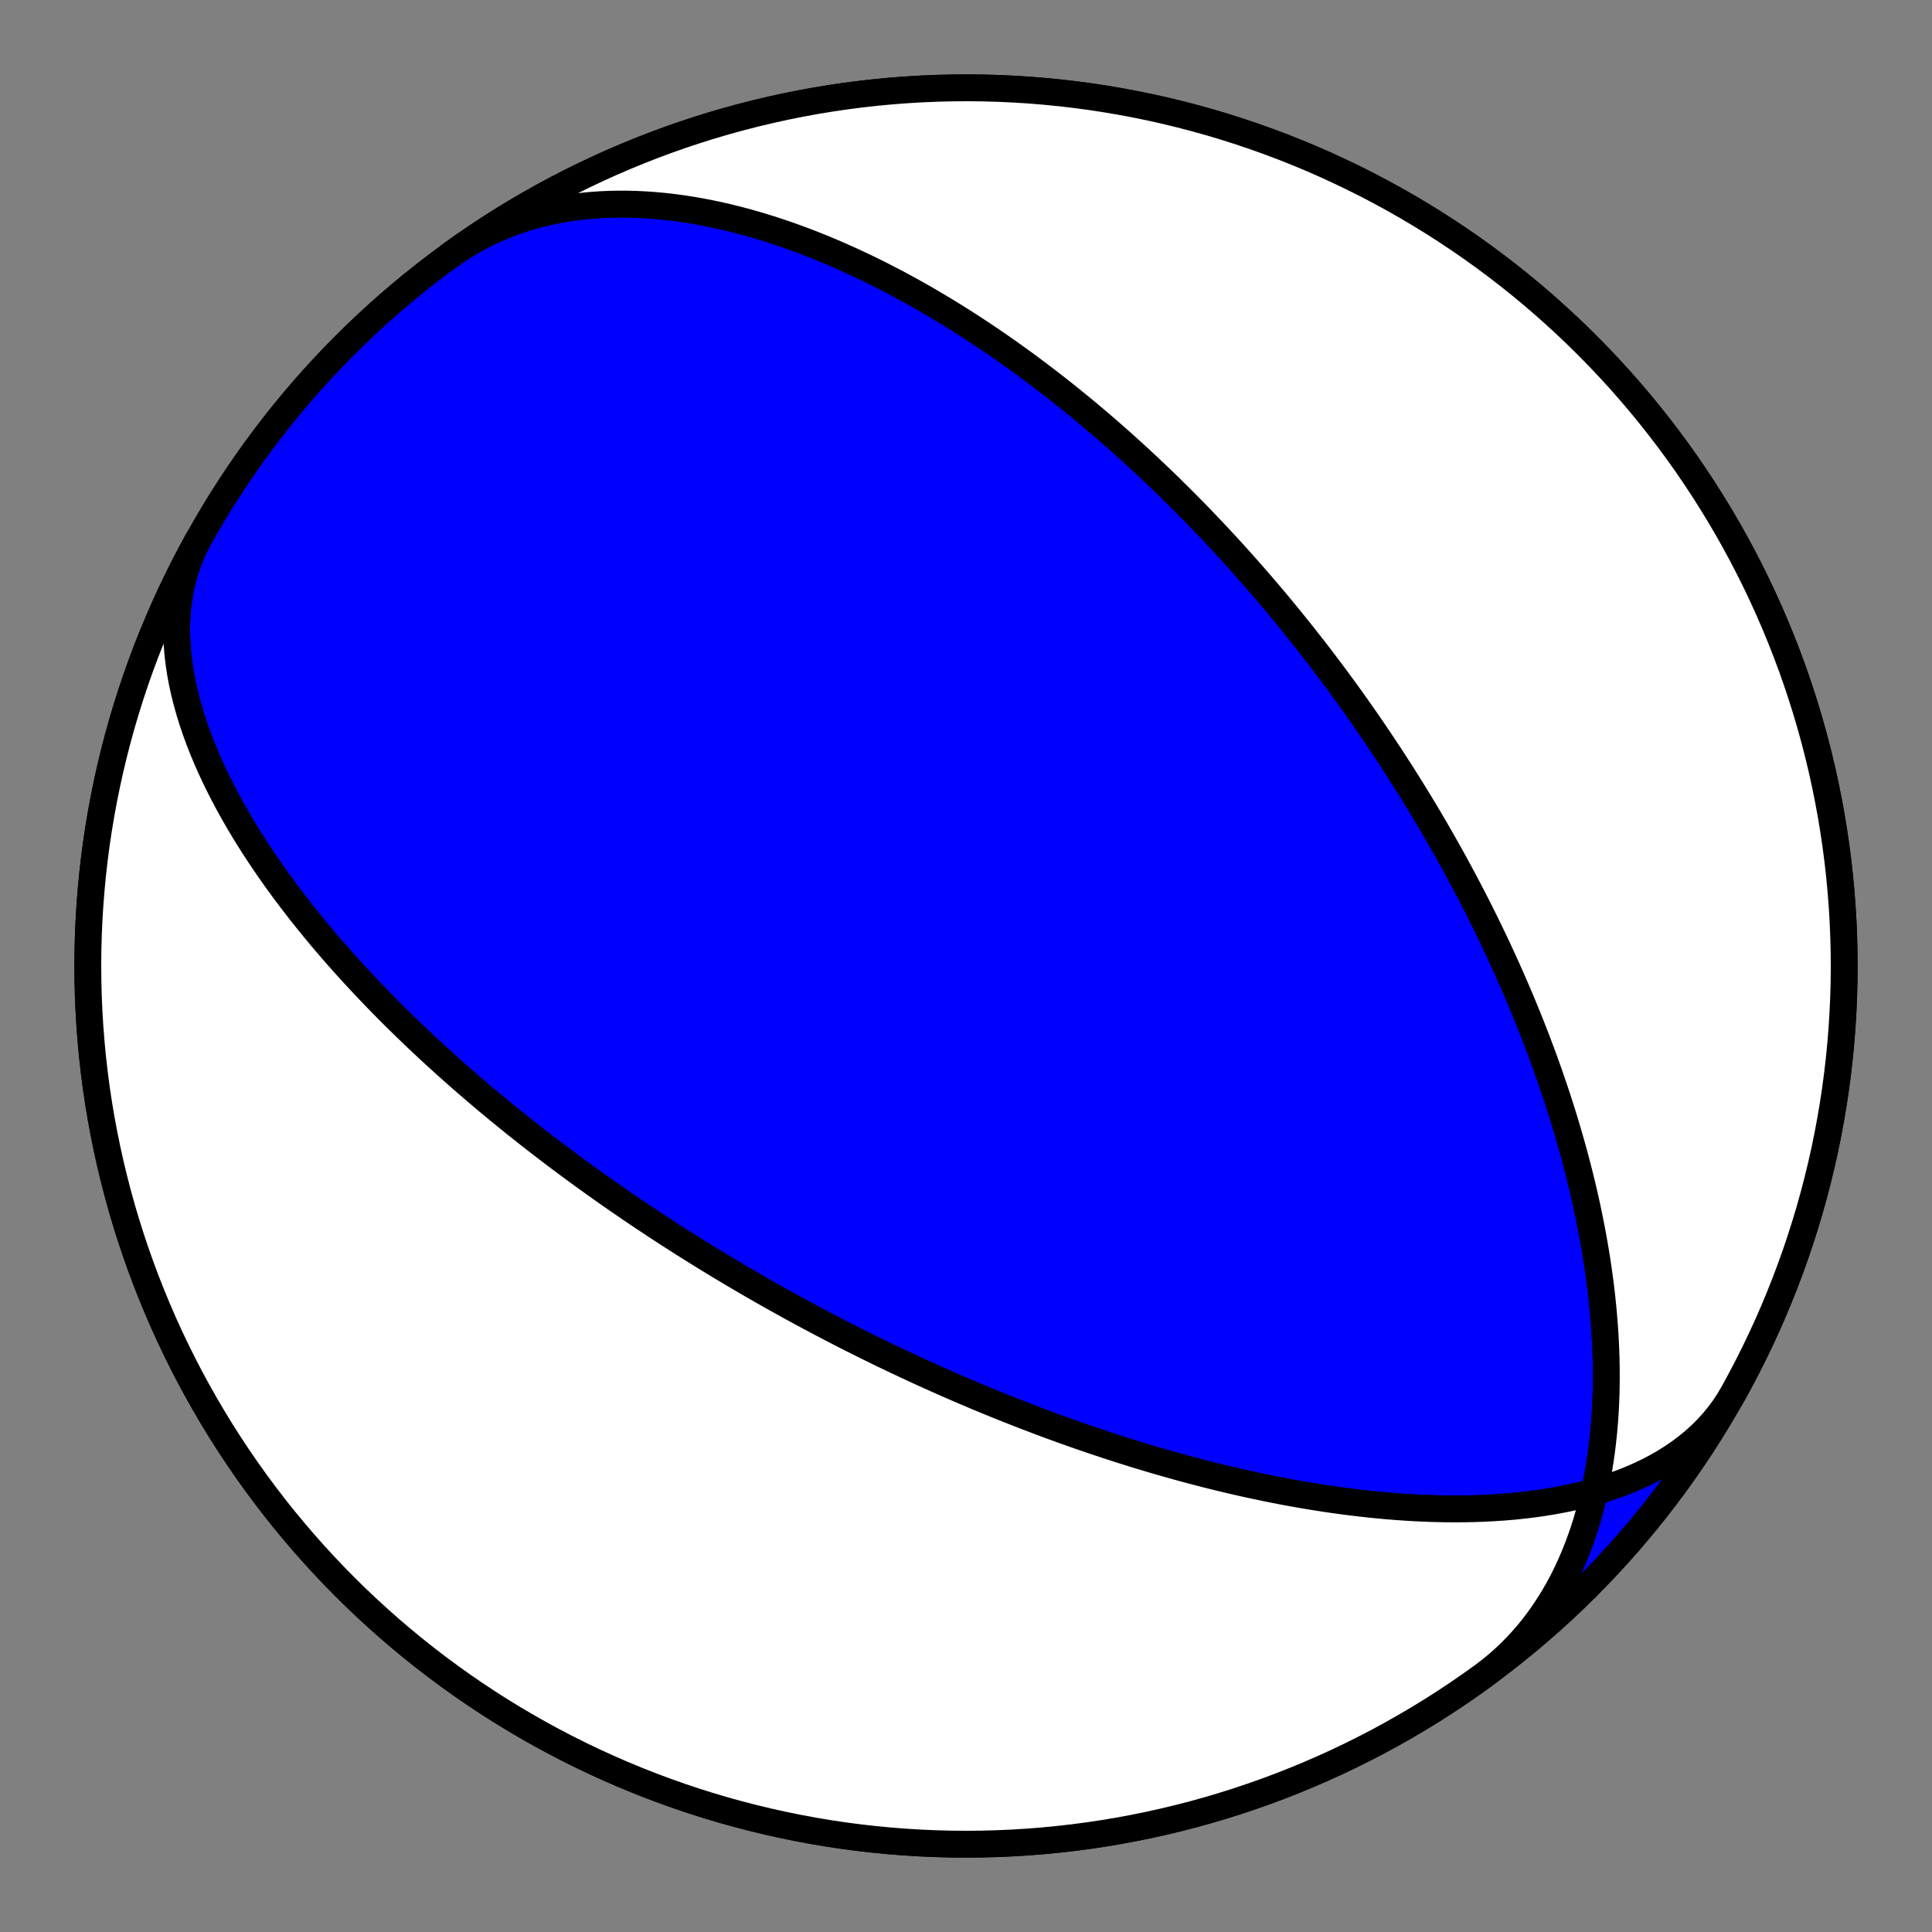 <?xml version="1.0" encoding="utf-8" standalone="no"?>
<!DOCTYPE svg PUBLIC "-//W3C//DTD SVG 1.1//EN"
  "http://www.w3.org/Graphics/SVG/1.1/DTD/svg11.dtd">
<!-- Created with matplotlib (https://matplotlib.org/) -->
<svg height="144pt" version="1.1" viewBox="0 0 144 144" width="144pt" xmlns="http://www.w3.org/2000/svg" xmlns:xlink="http://www.w3.org/1999/xlink">
 <rect x="0" y="0" width="144" height="144" fill="#808080" stroke="none"/>
 <defs>
  <style type="text/css">*{stroke-linecap:butt;stroke-linejoin:round;}</style>
 </defs>
 <g id="figure_1">
  <g id="patch_1">
   <path d="M 0 144 
L 144 144 
L 144 0 
L 0 0 
z
" style="fill:none;"/>
  </g>
  <g id="axes_1">
   <g id="PatchCollection_1">
    <path clip-path="url(#p1baf351e58)" d="M 33.527 19.046 
L 34.063 18.671 
L 34.612 18.314 
L 35.174 17.977 
L 35.748 17.659 
L 36.333 17.361 
L 36.93 17.082 
L 37.536 16.823 
L 38.152 16.584 
L 38.778 16.365 
L 39.412 16.165 
L 40.053 15.985 
L 40.702 15.825 
L 41.357 15.684 
L 42.018 15.561 
L 42.684 15.458 
L 43.355 15.373 
L 44.03 15.306 
L 44.708 15.257 
L 45.388 15.225 
L 46.071 15.211 
L 46.755 15.213 
L 47.44 15.231 
L 48.125 15.265 
L 48.81 15.314 
L 49.494 15.377 
L 50.178 15.455 
L 50.859 15.547 
L 51.538 15.651 
L 52.215 15.769 
L 52.889 15.899 
L 53.56 16.04 
L 54.227 16.192 
L 54.89 16.356 
L 55.548 16.529 
L 56.202 16.712 
L 56.851 16.904 
L 57.496 17.105 
L 58.134 17.315 
L 58.768 17.532 
L 59.395 17.757 
L 60.017 17.988 
L 60.633 18.227 
L 61.243 18.471 
L 61.846 18.721 
L 62.444 18.977 
L 63.034 19.238 
L 63.619 19.504 
L 64.197 19.774 
L 64.768 20.048 
L 65.333 20.326 
L 65.891 20.608 
L 66.442 20.893 
L 66.987 21.18 
L 67.526 21.471 
L 68.058 21.764 
L 68.583 22.06 
L 69.102 22.357 
L 69.614 22.656 
L 70.12 22.958 
L 70.619 23.26 
L 71.113 23.564 
L 71.6 23.869 
L 72.08 24.175 
L 72.555 24.482 
L 73.024 24.79 
L 73.486 25.098 
L 73.943 25.407 
L 74.394 25.716 
L 74.839 26.026 
L 75.279 26.335 
L 75.713 26.645 
L 76.141 26.955 
L 76.565 27.264 
L 76.982 27.574 
L 77.395 27.883 
L 77.802 28.192 
L 78.205 28.501 
L 78.602 28.809 
L 78.994 29.117 
L 79.382 29.424 
L 79.765 29.731 
L 80.143 30.038 
L 80.517 30.343 
L 80.887 30.648 
L 81.251 30.953 
L 81.612 31.257 
L 81.969 31.56 
L 82.321 31.862 
L 82.669 32.164 
L 83.013 32.464 
L 83.354 32.765 
L 83.69 33.064 
L 84.023 33.363 
L 84.352 33.661 
L 84.678 33.958 
L 85 34.254 
L 85.318 34.55 
L 85.634 34.844 
L 85.946 35.138 
L 86.254 35.432 
L 86.56 35.724 
L 86.862 36.016 
L 87.161 36.307 
L 87.458 36.598 
L 87.751 36.887 
L 88.042 37.176 
L 88.33 37.464 
L 88.615 37.752 
L 88.897 38.039 
L 89.177 38.325 
L 89.454 38.611 
L 89.729 38.896 
L 90.001 39.181 
L 90.271 39.464 
L 90.538 39.748 
L 90.804 40.031 
L 91.067 40.313 
L 91.327 40.595 
L 91.586 40.876 
L 91.843 41.157 
L 92.097 41.438 
L 92.35 41.718 
L 92.6 41.997 
L 92.849 42.277 
L 93.095 42.556 
L 93.34 42.834 
L 93.583 43.113 
L 93.825 43.391 
L 94.064 43.669 
L 94.303 43.946 
L 94.539 44.224 
L 94.774 44.501 
L 95.007 44.778 
L 95.239 45.055 
L 95.469 45.332 
L 95.698 45.609 
L 95.925 45.886 
L 96.151 46.163 
L 96.376 46.44 
L 96.599 46.717 
L 96.821 46.994 
L 97.042 47.271 
L 97.262 47.548 
L 97.48 47.825 
L 97.697 48.103 
L 97.914 48.381 
L 98.129 48.659 
L 98.343 48.937 
L 98.556 49.215 
L 98.768 49.494 
L 98.979 49.774 
L 99.189 50.053 
L 99.398 50.333 
L 99.606 50.614 
L 99.814 50.895 
L 100.02 51.176 
L 100.226 51.458 
L 100.431 51.741 
L 100.635 52.024 
L 100.838 52.308 
L 101.041 52.593 
L 101.242 52.878 
L 101.444 53.164 
L 101.644 53.451 
L 101.844 53.739 
L 102.043 54.027 
L 102.242 54.317 
L 102.44 54.607 
L 102.637 54.898 
L 102.834 55.191 
L 103.03 55.484 
L 103.226 55.778 
L 103.422 56.074 
L 103.617 56.37 
L 103.811 56.668 
L 104.005 56.967 
L 104.198 57.268 
L 104.391 57.569 
L 104.584 57.872 
L 104.776 58.177 
L 104.968 58.482 
L 105.16 58.79 
L 105.351 59.098 
L 105.542 59.409 
L 105.733 59.72 
L 105.923 60.034 
L 106.113 60.349 
L 106.303 60.666 
L 106.492 60.985 
L 106.681 61.306 
L 106.87 61.628 
L 107.059 61.952 
L 107.247 62.279 
L 107.435 62.607 
L 107.623 62.938 
L 107.811 63.27 
L 107.998 63.605 
L 108.186 63.942 
L 108.373 64.281 
L 108.559 64.623 
L 108.746 64.967 
L 108.933 65.313 
L 109.119 65.662 
L 109.305 66.014 
L 109.491 66.368 
L 109.676 66.725 
L 109.862 67.084 
L 110.047 67.446 
L 110.232 67.812 
L 110.417 68.18 
L 110.602 68.551 
L 110.786 68.925 
L 110.97 69.302 
L 111.154 69.683 
L 111.338 70.066 
L 111.521 70.453 
L 111.704 70.844 
L 111.887 71.237 
L 112.069 71.635 
L 112.251 72.036 
L 112.433 72.44 
L 112.614 72.848 
L 112.795 73.26 
L 112.975 73.676 
L 113.155 74.096 
L 113.334 74.52 
L 113.513 74.948 
L 113.691 75.38 
L 113.869 75.816 
L 114.046 76.256 
L 114.222 76.701 
L 114.397 77.15 
L 114.572 77.604 
L 114.745 78.062 
L 114.918 78.525 
L 115.09 78.993 
L 115.26 79.465 
L 115.43 79.943 
L 115.598 80.425 
L 115.765 80.912 
L 115.93 81.404 
L 116.094 81.901 
L 116.257 82.404 
L 116.417 82.911 
L 116.576 83.424 
L 116.733 83.942 
L 116.888 84.466 
L 117.041 84.995 
L 117.192 85.529 
L 117.34 86.069 
L 117.486 86.615 
L 117.629 87.166 
L 117.769 87.722 
L 117.906 88.284 
L 118.04 88.852 
L 118.171 89.425 
L 118.298 90.004 
L 118.421 90.589 
L 118.54 91.179 
L 118.655 91.774 
L 118.766 92.375 
L 118.872 92.982 
L 118.974 93.593 
L 119.07 94.21 
L 119.16 94.833 
L 119.246 95.46 
L 119.325 96.092 
L 119.398 96.729 
L 119.465 97.371 
L 119.524 98.017 
L 119.577 98.668 
L 119.623 99.323 
L 119.66 99.982 
L 119.69 100.644 
L 119.711 101.31 
L 119.723 101.979 
L 119.726 102.651 
L 119.72 103.325 
L 119.704 104.002 
L 119.677 104.68 
L 119.641 105.36 
L 119.593 106.04 
L 119.533 106.722 
L 119.462 107.403 
L 119.38 108.084 
L 119.284 108.765 
L 119.176 109.443 
L 119.054 110.12 
L 118.92 110.794 
L 118.771 111.465 
L 118.608 112.133 
L 118.431 112.796 
L 118.239 113.454 
L 118.032 114.106 
L 117.809 114.751 
L 117.571 115.39 
L 117.318 116.021 
L 117.048 116.643 
L 116.763 117.257 
L 116.461 117.86 
L 116.143 118.453 
L 115.809 119.034 
L 115.458 119.603 
L 115.091 120.16 
L 114.708 120.703 
L 114.309 121.232 
L 113.894 121.747 
L 113.463 122.246 
L 113.016 122.73 
L 112.554 123.197 
L 112.076 123.647 
L 111.584 124.08 
L 111.078 124.495 
L 110.557 124.892 
L 110.473 124.954 
L 109.543 125.617 
L 108.602 126.264 
L 107.649 126.895 
L 106.686 127.509 
L 105.712 128.105 
L 104.727 128.685 
L 103.733 129.248 
L 102.729 129.793 
L 101.716 130.32 
L 100.693 130.83 
L 99.662 131.322 
L 98.623 131.796 
L 97.575 132.251 
L 96.52 132.688 
L 95.457 133.107 
L 94.387 133.507 
L 93.31 133.888 
L 92.227 134.251 
L 91.137 134.594 
L 90.042 134.919 
L 88.941 135.224 
L 87.835 135.51 
L 86.724 135.777 
L 85.609 136.024 
L 84.489 136.252 
L 83.366 136.46 
L 82.239 136.649 
L 81.11 136.818 
L 79.977 136.967 
L 78.842 137.096 
L 77.705 137.205 
L 76.566 137.295 
L 75.426 137.365 
L 74.284 137.415 
L 73.142 137.445 
L 72 137.455 
L 70.858 137.445 
L 69.716 137.415 
L 68.574 137.365 
L 67.434 137.295 
L 66.295 137.205 
L 65.158 137.096 
L 64.023 136.967 
L 62.89 136.818 
L 61.761 136.649 
L 60.634 136.46 
L 59.511 136.252 
L 58.391 136.024 
L 57.276 135.777 
L 56.165 135.51 
L 55.059 135.224 
L 53.958 134.919 
L 52.863 134.594 
L 51.773 134.251 
L 50.69 133.888 
L 49.613 133.507 
L 48.543 133.107 
L 47.48 132.688 
L 46.425 132.251 
L 45.377 131.796 
L 44.338 131.322 
L 43.307 130.83 
L 42.284 130.32 
L 41.271 129.793 
L 40.267 129.248 
L 39.273 128.685 
L 38.288 128.105 
L 37.314 127.509 
L 36.351 126.895 
L 35.398 126.264 
L 34.457 125.617 
L 33.527 124.954 
L 32.608 124.274 
L 31.702 123.579 
L 30.808 122.868 
L 29.927 122.141 
L 29.058 121.399 
L 28.202 120.642 
L 27.36 119.87 
L 26.531 119.084 
L 25.717 118.283 
L 24.916 117.469 
L 24.13 116.64 
L 23.358 115.798 
L 22.601 114.942 
L 21.859 114.073 
L 21.132 113.192 
L 20.421 112.298 
L 19.726 111.392 
L 19.046 110.473 
L 18.383 109.543 
L 17.736 108.602 
L 17.105 107.649 
L 16.491 106.686 
L 15.895 105.712 
L 15.315 104.727 
L 14.752 103.733 
L 14.207 102.729 
L 13.68 101.716 
L 13.17 100.693 
L 12.678 99.662 
L 12.204 98.623 
L 11.749 97.575 
L 11.312 96.52 
L 10.893 95.457 
L 10.493 94.387 
L 10.112 93.31 
L 9.749 92.227 
L 9.406 91.137 
L 9.081 90.042 
L 8.776 88.941 
L 8.49 87.835 
L 8.223 86.724 
L 7.976 85.609 
L 7.748 84.489 
L 7.54 83.366 
L 7.351 82.239 
L 7.182 81.11 
L 7.033 79.977 
L 6.904 78.842 
L 6.795 77.705 
L 6.705 76.566 
L 6.635 75.426 
L 6.585 74.284 
L 6.555 73.142 
L 6.545 72 
L 6.555 70.858 
L 6.585 69.716 
L 6.635 68.574 
L 6.705 67.434 
L 6.795 66.295 
L 6.904 65.158 
L 7.033 64.023 
L 7.182 62.89 
L 7.351 61.761 
L 7.54 60.634 
L 7.748 59.511 
L 7.976 58.391 
L 8.223 57.276 
L 8.49 56.165 
L 8.776 55.059 
L 9.081 53.958 
L 9.406 52.863 
L 9.749 51.773 
L 10.112 50.69 
L 10.493 49.613 
L 10.893 48.543 
L 11.312 47.48 
L 11.749 46.425 
L 12.204 45.377 
L 12.678 44.338 
L 13.17 43.307 
L 13.68 42.284 
L 14.207 41.271 
L 14.752 40.267 
L 15.315 39.273 
L 15.895 38.288 
L 16.491 37.314 
L 17.105 36.351 
L 17.736 35.398 
L 18.383 34.457 
L 19.046 33.527 
L 19.726 32.608 
L 20.421 31.702 
L 21.132 30.808 
L 21.859 29.927 
L 22.601 29.058 
L 23.358 28.202 
L 24.13 27.36 
L 24.916 26.531 
L 25.717 25.717 
L 26.531 24.916 
L 27.36 24.13 
L 28.202 23.358 
L 29.058 22.601 
L 29.927 21.859 
L 30.808 21.132 
L 31.702 20.421 
L 32.608 19.726 
L 33.527 19.046 
L 34.457 18.383 
L 35.398 17.736 
L 36.351 17.105 
L 37.314 16.491 
L 38.288 15.895 
L 39.273 15.315 
L 40.267 14.752 
L 41.271 14.207 
L 42.284 13.68 
L 43.307 13.17 
L 44.338 12.678 
L 45.377 12.204 
L 46.425 11.749 
L 47.48 11.312 
L 48.543 10.893 
L 49.613 10.493 
L 50.69 10.112 
L 51.773 9.749 
L 52.863 9.406 
L 53.958 9.081 
L 55.059 8.776 
L 56.165 8.49 
L 57.276 8.223 
L 58.391 7.976 
L 59.511 7.748 
L 60.634 7.54 
L 61.761 7.351 
L 62.89 7.182 
L 64.023 7.033 
L 65.158 6.904 
L 66.295 6.795 
L 67.434 6.705 
L 68.574 6.635 
L 69.716 6.585 
L 70.858 6.555 
L 72 6.545 
L 73.142 6.555 
L 74.284 6.585 
L 75.426 6.635 
L 76.566 6.705 
L 77.705 6.795 
L 78.842 6.904 
L 79.977 7.033 
L 81.11 7.182 
L 82.239 7.351 
L 83.366 7.54 
L 84.489 7.748 
L 85.609 7.976 
L 86.724 8.223 
L 87.835 8.49 
L 88.941 8.776 
L 90.042 9.081 
L 91.137 9.406 
L 92.227 9.749 
L 93.31 10.112 
L 94.387 10.493 
L 95.457 10.893 
L 96.52 11.312 
L 97.575 11.749 
L 98.623 12.204 
L 99.662 12.678 
L 100.693 13.17 
L 101.716 13.68 
L 102.729 14.207 
L 103.733 14.752 
L 104.727 15.315 
L 105.712 15.895 
L 106.686 16.491 
L 107.649 17.105 
L 108.602 17.736 
L 109.543 18.383 
L 110.473 19.046 
L 111.392 19.726 
L 112.298 20.421 
L 113.192 21.132 
L 114.073 21.859 
L 114.942 22.601 
L 115.798 23.358 
L 116.64 24.13 
L 117.469 24.916 
L 118.283 25.717 
L 119.084 26.531 
L 119.87 27.36 
L 120.642 28.202 
L 121.399 29.058 
L 122.141 29.927 
L 122.868 30.808 
L 123.579 31.702 
L 124.274 32.608 
L 124.954 33.527 
L 125.617 34.457 
L 126.264 35.398 
L 126.895 36.351 
L 127.509 37.314 
L 128.105 38.288 
L 128.685 39.273 
L 129.248 40.267 
L 129.793 41.271 
L 130.32 42.284 
L 130.83 43.307 
L 131.322 44.338 
L 131.796 45.377 
L 132.251 46.425 
L 132.688 47.48 
L 133.107 48.543 
L 133.507 49.613 
L 133.888 50.69 
L 134.251 51.773 
L 134.594 52.863 
L 134.919 53.958 
L 135.224 55.059 
L 135.51 56.165 
L 135.777 57.276 
L 136.024 58.391 
L 136.252 59.511 
L 136.46 60.634 
L 136.649 61.761 
L 136.818 62.89 
L 136.967 64.023 
L 137.096 65.158 
L 137.205 66.295 
L 137.295 67.434 
L 137.365 68.574 
L 137.415 69.716 
L 137.445 70.858 
L 137.455 72 
L 137.445 73.142 
L 137.415 74.284 
L 137.365 75.426 
L 137.295 76.566 
L 137.205 77.705 
L 137.096 78.842 
L 136.967 79.977 
L 136.818 81.11 
L 136.649 82.239 
L 136.46 83.366 
L 136.252 84.489 
L 136.024 85.609 
L 135.777 86.724 
L 135.51 87.835 
L 135.224 88.941 
L 134.919 90.042 
L 134.594 91.137 
L 134.251 92.227 
L 133.888 93.31 
L 133.507 94.387 
L 133.107 95.457 
L 132.688 96.52 
L 132.251 97.575 
L 131.796 98.623 
L 131.322 99.662 
L 130.83 100.693 
L 130.32 101.716 
L 129.793 102.729 
L 129.248 103.733 
L 129.17 103.873 
L 128.837 104.436 
L 128.473 104.982 
L 128.081 105.509 
L 127.661 106.018 
L 127.213 106.507 
L 126.739 106.977 
L 126.239 107.426 
L 125.715 107.855 
L 125.167 108.264 
L 124.598 108.651 
L 124.008 109.018 
L 123.398 109.364 
L 122.771 109.69 
L 122.126 109.995 
L 121.467 110.279 
L 120.793 110.544 
L 120.106 110.789 
L 119.408 111.015 
L 118.701 111.223 
L 117.984 111.412 
L 117.26 111.583 
L 116.53 111.737 
L 115.794 111.875 
L 115.055 111.996 
L 114.312 112.102 
L 113.568 112.193 
L 112.822 112.27 
L 112.077 112.333 
L 111.332 112.383 
L 110.588 112.421 
L 109.847 112.447 
L 109.109 112.461 
L 108.374 112.465 
L 107.644 112.459 
L 106.918 112.443 
L 106.197 112.418 
L 105.481 112.385 
L 104.771 112.343 
L 104.068 112.294 
L 103.371 112.238 
L 102.681 112.175 
L 101.998 112.105 
L 101.322 112.03 
L 100.654 111.949 
L 99.993 111.864 
L 99.339 111.773 
L 98.694 111.678 
L 98.056 111.579 
L 97.426 111.475 
L 96.804 111.369 
L 96.189 111.259 
L 95.583 111.146 
L 94.984 111.03 
L 94.393 110.911 
L 93.81 110.79 
L 93.235 110.667 
L 92.667 110.542 
L 92.107 110.414 
L 91.554 110.286 
L 91.009 110.155 
L 90.471 110.024 
L 89.94 109.891 
L 89.417 109.756 
L 88.9 109.621 
L 88.391 109.485 
L 87.888 109.348 
L 87.392 109.21 
L 86.902 109.072 
L 86.419 108.933 
L 85.942 108.794 
L 85.472 108.654 
L 85.007 108.514 
L 84.549 108.374 
L 84.096 108.233 
L 83.649 108.092 
L 83.208 107.951 
L 82.772 107.81 
L 82.342 107.669 
L 81.917 107.528 
L 81.498 107.387 
L 81.083 107.246 
L 80.673 107.105 
L 80.268 106.965 
L 79.868 106.824 
L 79.473 106.683 
L 79.082 106.543 
L 78.695 106.403 
L 78.313 106.263 
L 77.935 106.123 
L 77.561 105.984 
L 77.192 105.844 
L 76.826 105.705 
L 76.464 105.566 
L 76.106 105.428 
L 75.751 105.289 
L 75.4 105.151 
L 75.053 105.014 
L 74.709 104.876 
L 74.368 104.739 
L 74.031 104.602 
L 73.697 104.465 
L 73.365 104.329 
L 73.037 104.192 
L 72.712 104.056 
L 72.39 103.92 
L 72.07 103.785 
L 71.753 103.65 
L 71.439 103.515 
L 71.128 103.38 
L 70.819 103.245 
L 70.512 103.111 
L 70.208 102.976 
L 69.906 102.842 
L 69.606 102.708 
L 69.309 102.575 
L 69.014 102.441 
L 68.72 102.308 
L 68.429 102.174 
L 68.14 102.041 
L 67.853 101.908 
L 67.567 101.775 
L 67.284 101.642 
L 67.002 101.509 
L 66.721 101.377 
L 66.443 101.244 
L 66.166 101.111 
L 65.89 100.979 
L 65.616 100.846 
L 65.344 100.714 
L 65.073 100.581 
L 64.803 100.448 
L 64.534 100.316 
L 64.267 100.183 
L 64.001 100.05 
L 63.736 99.917 
L 63.472 99.785 
L 63.21 99.651 
L 62.948 99.518 
L 62.688 99.385 
L 62.428 99.251 
L 62.169 99.118 
L 61.911 98.984 
L 61.654 98.85 
L 61.398 98.716 
L 61.142 98.581 
L 60.887 98.446 
L 60.633 98.311 
L 60.38 98.176 
L 60.127 98.04 
L 59.875 97.904 
L 59.623 97.768 
L 59.371 97.631 
L 59.12 97.494 
L 58.87 97.357 
L 58.62 97.219 
L 58.37 97.081 
L 58.121 96.942 
L 57.871 96.803 
L 57.622 96.663 
L 57.374 96.523 
L 57.125 96.382 
L 56.877 96.241 
L 56.628 96.099 
L 56.38 95.957 
L 56.131 95.814 
L 55.883 95.67 
L 55.635 95.526 
L 55.386 95.381 
L 55.138 95.235 
L 54.889 95.088 
L 54.64 94.941 
L 54.391 94.793 
L 54.141 94.644 
L 53.892 94.494 
L 53.642 94.344 
L 53.391 94.192 
L 53.141 94.04 
L 52.889 93.887 
L 52.638 93.732 
L 52.385 93.577 
L 52.133 93.421 
L 51.879 93.263 
L 51.626 93.105 
L 51.371 92.945 
L 51.116 92.785 
L 50.86 92.623 
L 50.603 92.459 
L 50.346 92.295 
L 50.087 92.129 
L 49.828 91.962 
L 49.568 91.794 
L 49.307 91.624 
L 49.045 91.453 
L 48.782 91.28 
L 48.518 91.106 
L 48.253 90.93 
L 47.986 90.753 
L 47.719 90.574 
L 47.45 90.393 
L 47.18 90.211 
L 46.909 90.027 
L 46.637 89.841 
L 46.363 89.653 
L 46.087 89.463 
L 45.81 89.271 
L 45.532 89.077 
L 45.252 88.882 
L 44.971 88.684 
L 44.688 88.483 
L 44.403 88.281 
L 44.117 88.076 
L 43.829 87.869 
L 43.539 87.66 
L 43.247 87.448 
L 42.953 87.233 
L 42.658 87.016 
L 42.36 86.796 
L 42.061 86.573 
L 41.759 86.348 
L 41.455 86.12 
L 41.15 85.888 
L 40.842 85.654 
L 40.531 85.416 
L 40.219 85.176 
L 39.904 84.932 
L 39.587 84.684 
L 39.267 84.433 
L 38.945 84.179 
L 38.62 83.921 
L 38.293 83.659 
L 37.964 83.393 
L 37.632 83.123 
L 37.297 82.849 
L 36.959 82.571 
L 36.619 82.289 
L 36.276 82.003 
L 35.93 81.712 
L 35.582 81.416 
L 35.23 81.115 
L 34.876 80.81 
L 34.519 80.5 
L 34.159 80.185 
L 33.796 79.864 
L 33.43 79.538 
L 33.061 79.207 
L 32.69 78.87 
L 32.315 78.527 
L 31.938 78.178 
L 31.557 77.823 
L 31.174 77.462 
L 30.788 77.095 
L 30.399 76.721 
L 30.007 76.341 
L 29.613 75.954 
L 29.216 75.56 
L 28.816 75.158 
L 28.414 74.75 
L 28.009 74.334 
L 27.602 73.911 
L 27.193 73.479 
L 26.782 73.04 
L 26.369 72.593 
L 25.954 72.138 
L 25.537 71.675 
L 25.12 71.203 
L 24.701 70.723 
L 24.281 70.234 
L 23.861 69.736 
L 23.44 69.229 
L 23.02 68.714 
L 22.6 68.189 
L 22.18 67.655 
L 21.762 67.112 
L 21.345 66.559 
L 20.93 65.998 
L 20.518 65.427 
L 20.109 64.846 
L 19.704 64.257 
L 19.303 63.658 
L 18.907 63.05 
L 18.516 62.434 
L 18.132 61.808 
L 17.755 61.174 
L 17.386 60.531 
L 17.026 59.88 
L 16.675 59.221 
L 16.335 58.555 
L 16.007 57.882 
L 15.691 57.202 
L 15.388 56.515 
L 15.1 55.823 
L 14.828 55.126 
L 14.572 54.424 
L 14.334 53.719 
L 14.115 53.011 
L 13.916 52.3 
L 13.738 51.587 
L 13.582 50.875 
L 13.449 50.162 
L 13.341 49.451 
L 13.257 48.742 
L 13.2 48.036 
L 13.169 47.335 
L 13.167 46.639 
L 13.193 45.95 
L 13.247 45.268 
L 13.332 44.595 
L 13.447 43.932 
L 13.592 43.28 
L 13.768 42.64 
L 13.975 42.013 
L 14.212 41.399 
L 14.481 40.801 
L 14.779 40.219 
L 14.83 40.127 
L 14.282 41.13 
L 13.752 42.142 
L 13.24 43.163 
L 12.746 44.193 
L 12.269 45.231 
L 11.811 46.278 
L 11.372 47.332 
L 10.95 48.394 
L 10.548 49.463 
L 10.164 50.539 
L 9.799 51.622 
L 9.452 52.71 
L 9.125 53.805 
L 8.817 54.905 
L 8.529 56.01 
L 8.259 57.12 
L 8.009 58.235 
L 7.779 59.354 
L 7.568 60.477 
L 7.377 61.603 
L 7.205 62.732 
L 7.053 63.864 
L 6.921 64.999 
L 6.809 66.136 
L 6.716 67.275 
L 6.644 68.415 
L 6.591 69.556 
L 6.558 70.698 
L 6.546 71.84 
L 6.553 72.983 
L 6.58 74.125 
L 6.627 75.266 
L 6.694 76.406 
L 6.781 77.546 
L 6.888 78.683 
L 7.014 79.818 
L 7.16 80.951 
L 7.327 82.081 
L 7.512 83.209 
L 7.718 84.332 
L 7.943 85.452 
L 8.187 86.568 
L 8.451 87.68 
L 8.735 88.786 
L 9.037 89.888 
L 9.359 90.984 
L 9.7 92.075 
L 10.06 93.159 
L 10.438 94.237 
L 10.836 95.308 
L 11.252 96.371 
L 11.687 97.428 
L 12.139 98.477 
L 12.611 99.517 
L 13.1 100.55 
L 13.607 101.573 
L 14.132 102.588 
L 14.675 103.593 
L 15.235 104.589 
L 15.812 105.574 
L 16.407 106.55 
L 17.018 107.515 
L 17.647 108.469 
L 18.291 109.412 
L 18.952 110.344 
L 19.63 111.264 
L 20.323 112.172 
L 21.032 113.068 
L 21.756 113.951 
L 22.496 114.821 
L 23.251 115.679 
L 24.021 116.523 
L 24.805 117.353 
L 25.604 118.17 
L 26.417 118.973 
L 27.243 119.761 
L 28.084 120.535 
L 28.937 121.294 
L 29.804 122.038 
L 30.684 122.767 
L 31.576 123.48 
L 32.481 124.178 
L 33.398 124.86 
L 34.326 125.525 
L 35.266 126.175 
L 36.217 126.808 
L 37.179 127.424 
L 38.152 128.023 
L 39.134 128.605 
L 40.127 129.17 
L 41.13 129.718 
L 42.142 130.248 
L 43.163 130.76 
L 44.193 131.254 
L 45.231 131.731 
L 46.278 132.189 
L 47.332 132.628 
L 48.394 133.05 
L 49.463 133.452 
L 50.539 133.836 
L 51.622 134.201 
L 52.71 134.548 
L 53.805 134.875 
L 54.905 135.183 
L 56.01 135.471 
L 57.12 135.741 
L 58.235 135.991 
L 59.354 136.221 
L 60.477 136.432 
L 61.603 136.623 
L 62.732 136.795 
L 63.864 136.947 
L 64.999 137.079 
L 66.136 137.191 
L 67.275 137.284 
L 68.415 137.356 
L 69.556 137.409 
L 70.698 137.442 
L 71.84 137.454 
L 72.983 137.447 
L 74.125 137.42 
L 75.266 137.373 
L 76.406 137.306 
L 77.546 137.219 
L 78.683 137.112 
L 79.818 136.986 
L 80.951 136.84 
L 82.081 136.673 
L 83.209 136.488 
L 84.332 136.282 
L 85.452 136.057 
L 86.568 135.813 
L 87.68 135.549 
L 88.786 135.265 
L 89.888 134.963 
L 90.984 134.641 
L 92.075 134.3 
L 93.159 133.94 
L 94.237 133.562 
L 95.308 133.164 
L 96.371 132.748 
L 97.428 132.313 
L 98.477 131.861 
L 99.517 131.389 
L 100.55 130.9 
L 101.573 130.393 
L 102.588 129.868 
L 103.593 129.325 
L 104.589 128.765 
L 105.574 128.188 
L 106.55 127.593 
L 107.515 126.982 
L 108.469 126.353 
L 109.412 125.709 
L 110.344 125.048 
L 111.264 124.37 
L 112.172 123.677 
L 113.068 122.968 
L 113.951 122.244 
L 114.821 121.504 
L 115.679 120.749 
L 116.523 119.979 
L 117.353 119.195 
L 118.17 118.396 
L 118.973 117.583 
L 119.761 116.757 
L 120.535 115.916 
L 121.294 115.063 
L 122.038 114.196 
L 122.767 113.316 
L 123.48 112.424 
L 124.178 111.519 
L 124.86 110.602 
L 125.525 109.674 
L 126.175 108.734 
L 126.808 107.783 
L 127.424 106.821 
L 128.023 105.848 
L 128.605 104.866 
L 129.17 103.873 
L 129.718 102.87 
L 130.248 101.858 
L 130.76 100.837 
L 131.254 99.807 
L 131.731 98.769 
L 132.189 97.722 
L 132.628 96.668 
L 133.05 95.606 
L 133.452 94.537 
L 133.836 93.461 
L 134.201 92.378 
L 134.548 91.29 
L 134.875 90.195 
L 135.183 89.095 
L 135.471 87.99 
L 135.741 86.88 
L 135.991 85.765 
L 136.221 84.646 
L 136.432 83.523 
L 136.623 82.397 
L 136.795 81.268 
L 136.947 80.136 
L 137.079 79.001 
L 137.191 77.864 
L 137.284 76.725 
L 137.356 75.585 
L 137.409 74.444 
L 137.442 73.302 
L 137.454 72.16 
L 137.447 71.017 
L 137.42 69.875 
L 137.373 68.734 
L 137.306 67.594 
L 137.219 66.454 
L 137.112 65.317 
L 136.986 64.182 
L 136.84 63.049 
L 136.673 61.919 
L 136.488 60.791 
L 136.282 59.668 
L 136.057 58.548 
L 135.813 57.432 
L 135.549 56.32 
L 135.265 55.214 
L 134.963 54.112 
L 134.641 53.016 
L 134.3 51.925 
L 133.94 50.841 
L 133.562 49.763 
L 133.164 48.692 
L 132.748 47.629 
L 132.313 46.572 
L 131.861 45.523 
L 131.389 44.483 
L 130.9 43.45 
L 130.393 42.427 
L 129.868 41.412 
L 129.325 40.407 
L 128.765 39.411 
L 128.188 38.426 
L 127.593 37.45 
L 126.982 36.485 
L 126.353 35.531 
L 125.709 34.588 
L 125.048 33.656 
L 124.37 32.736 
L 123.677 31.828 
L 122.968 30.932 
L 122.244 30.049 
L 121.504 29.179 
L 120.749 28.321 
L 119.979 27.477 
L 119.195 26.647 
L 118.396 25.83 
L 117.583 25.027 
L 116.757 24.239 
L 115.916 23.465 
L 115.063 22.706 
L 114.196 21.962 
L 113.316 21.233 
L 112.424 20.52 
L 111.519 19.822 
L 110.602 19.14 
L 109.674 18.475 
L 108.734 17.825 
L 107.783 17.192 
L 106.821 16.576 
L 105.848 15.977 
L 104.866 15.395 
L 103.873 14.83 
L 102.87 14.282 
L 101.858 13.752 
L 100.837 13.24 
L 99.807 12.746 
L 98.769 12.269 
L 97.722 11.811 
L 96.668 11.372 
L 95.606 10.95 
L 94.537 10.548 
L 93.461 10.164 
L 92.378 9.799 
L 91.29 9.452 
L 90.195 9.125 
L 89.095 8.817 
L 87.99 8.529 
L 86.88 8.259 
L 85.765 8.009 
L 84.646 7.779 
L 83.523 7.568 
L 82.397 7.377 
L 81.268 7.205 
L 80.136 7.053 
L 79.001 6.921 
L 77.864 6.809 
L 76.725 6.716 
L 75.585 6.644 
L 74.444 6.591 
L 73.302 6.558 
L 72.16 6.546 
L 71.017 6.553 
L 69.875 6.58 
L 68.734 6.627 
L 67.594 6.694 
L 66.454 6.781 
L 65.317 6.888 
L 64.182 7.014 
L 63.049 7.16 
L 61.919 7.327 
L 60.791 7.512 
L 59.668 7.718 
L 58.548 7.943 
L 57.432 8.187 
L 56.32 8.451 
L 55.214 8.735 
L 54.112 9.037 
L 53.016 9.359 
L 51.925 9.7 
L 50.841 10.06 
L 49.763 10.438 
L 48.692 10.836 
L 47.629 11.252 
L 46.572 11.687 
L 45.523 12.139 
L 44.483 12.611 
L 43.45 13.1 
L 42.427 13.607 
L 41.412 14.132 
L 40.407 14.675 
L 39.411 15.235 
L 38.426 15.812 
L 37.45 16.407 
L 36.485 17.018 
L 35.531 17.647 
L 34.588 18.291 
z
" style="fill:#0000ff;stroke:#000000;stroke-width:2;"/>
    <path clip-path="url(#p1baf351e58)" d="M 33.527 19.046 
L 34.063 18.671 
L 34.612 18.314 
L 35.174 17.977 
L 35.748 17.659 
L 36.333 17.361 
L 36.93 17.082 
L 37.536 16.823 
L 38.152 16.584 
L 38.778 16.365 
L 39.412 16.165 
L 40.053 15.985 
L 40.702 15.825 
L 41.357 15.684 
L 42.018 15.561 
L 42.684 15.458 
L 43.355 15.373 
L 44.03 15.306 
L 44.708 15.257 
L 45.388 15.225 
L 46.071 15.211 
L 46.755 15.213 
L 47.44 15.231 
L 48.125 15.265 
L 48.81 15.314 
L 49.494 15.377 
L 50.178 15.455 
L 50.859 15.547 
L 51.538 15.651 
L 52.215 15.769 
L 52.889 15.899 
L 53.56 16.04 
L 54.227 16.192 
L 54.89 16.356 
L 55.548 16.529 
L 56.202 16.712 
L 56.851 16.904 
L 57.496 17.105 
L 58.134 17.315 
L 58.768 17.532 
L 59.395 17.757 
L 60.017 17.988 
L 60.633 18.227 
L 61.243 18.471 
L 61.846 18.721 
L 62.444 18.977 
L 63.034 19.238 
L 63.619 19.504 
L 64.197 19.774 
L 64.768 20.048 
L 65.333 20.326 
L 65.891 20.608 
L 66.442 20.893 
L 66.987 21.18 
L 67.526 21.471 
L 68.058 21.764 
L 68.583 22.06 
L 69.102 22.357 
L 69.614 22.656 
L 70.12 22.958 
L 70.619 23.26 
L 71.113 23.564 
L 71.6 23.869 
L 72.08 24.175 
L 72.555 24.482 
L 73.024 24.79 
L 73.486 25.098 
L 73.943 25.407 
L 74.394 25.716 
L 74.839 26.026 
L 75.279 26.335 
L 75.713 26.645 
L 76.141 26.955 
L 76.565 27.264 
L 76.982 27.574 
L 77.395 27.883 
L 77.802 28.192 
L 78.205 28.501 
L 78.602 28.809 
L 78.994 29.117 
L 79.382 29.424 
L 79.765 29.731 
L 80.143 30.038 
L 80.517 30.343 
L 80.887 30.648 
L 81.251 30.953 
L 81.612 31.257 
L 81.969 31.56 
L 82.321 31.862 
L 82.669 32.164 
L 83.013 32.464 
L 83.354 32.765 
L 83.69 33.064 
L 84.023 33.363 
L 84.352 33.661 
L 84.678 33.958 
L 85 34.254 
L 85.318 34.55 
L 85.634 34.844 
L 85.946 35.138 
L 86.254 35.432 
L 86.56 35.724 
L 86.862 36.016 
L 87.161 36.307 
L 87.458 36.598 
L 87.751 36.887 
L 88.042 37.176 
L 88.33 37.464 
L 88.615 37.752 
L 88.897 38.039 
L 89.177 38.325 
L 89.454 38.611 
L 89.729 38.896 
L 90.001 39.181 
L 90.271 39.464 
L 90.538 39.748 
L 90.804 40.031 
L 91.067 40.313 
L 91.327 40.595 
L 91.586 40.876 
L 91.843 41.157 
L 92.097 41.438 
L 92.35 41.718 
L 92.6 41.997 
L 92.849 42.277 
L 93.095 42.556 
L 93.34 42.834 
L 93.583 43.113 
L 93.825 43.391 
L 94.064 43.669 
L 94.303 43.946 
L 94.539 44.224 
L 94.774 44.501 
L 95.007 44.778 
L 95.239 45.055 
L 95.469 45.332 
L 95.698 45.609 
L 95.925 45.886 
L 96.151 46.163 
L 96.376 46.44 
L 96.599 46.717 
L 96.821 46.994 
L 97.042 47.271 
L 97.262 47.548 
L 97.48 47.825 
L 97.697 48.103 
L 97.914 48.381 
L 98.129 48.659 
L 98.343 48.937 
L 98.556 49.215 
L 98.768 49.494 
L 98.979 49.774 
L 99.189 50.053 
L 99.398 50.333 
L 99.606 50.614 
L 99.814 50.895 
L 100.02 51.176 
L 100.226 51.458 
L 100.431 51.741 
L 100.635 52.024 
L 100.838 52.308 
L 101.041 52.593 
L 101.242 52.878 
L 101.444 53.164 
L 101.644 53.451 
L 101.844 53.739 
L 102.043 54.027 
L 102.242 54.317 
L 102.44 54.607 
L 102.637 54.898 
L 102.834 55.191 
L 103.03 55.484 
L 103.226 55.778 
L 103.422 56.074 
L 103.617 56.37 
L 103.811 56.668 
L 104.005 56.967 
L 104.198 57.268 
L 104.391 57.569 
L 104.584 57.872 
L 104.776 58.177 
L 104.968 58.482 
L 105.16 58.79 
L 105.351 59.098 
L 105.542 59.409 
L 105.733 59.72 
L 105.923 60.034 
L 106.113 60.349 
L 106.303 60.666 
L 106.492 60.985 
L 106.681 61.306 
L 106.87 61.628 
L 107.059 61.952 
L 107.247 62.279 
L 107.435 62.607 
L 107.623 62.938 
L 107.811 63.27 
L 107.998 63.605 
L 108.186 63.942 
L 108.373 64.281 
L 108.559 64.623 
L 108.746 64.967 
L 108.933 65.313 
L 109.119 65.662 
L 109.305 66.014 
L 109.491 66.368 
L 109.676 66.725 
L 109.862 67.084 
L 110.047 67.446 
L 110.232 67.812 
L 110.417 68.18 
L 110.602 68.551 
L 110.786 68.925 
L 110.97 69.302 
L 111.154 69.683 
L 111.338 70.066 
L 111.521 70.453 
L 111.704 70.844 
L 111.887 71.237 
L 112.069 71.635 
L 112.251 72.036 
L 112.433 72.44 
L 112.614 72.848 
L 112.795 73.26 
L 112.975 73.676 
L 113.155 74.096 
L 113.334 74.52 
L 113.513 74.948 
L 113.691 75.38 
L 113.869 75.816 
L 114.046 76.256 
L 114.222 76.701 
L 114.397 77.15 
L 114.572 77.604 
L 114.745 78.062 
L 114.918 78.525 
L 115.09 78.993 
L 115.26 79.465 
L 115.43 79.943 
L 115.598 80.425 
L 115.765 80.912 
L 115.93 81.404 
L 116.094 81.901 
L 116.257 82.404 
L 116.417 82.911 
L 116.576 83.424 
L 116.733 83.942 
L 116.888 84.466 
L 117.041 84.995 
L 117.192 85.529 
L 117.34 86.069 
L 117.486 86.615 
L 117.629 87.166 
L 117.769 87.722 
L 117.906 88.284 
L 118.04 88.852 
L 118.171 89.425 
L 118.298 90.004 
L 118.421 90.589 
L 118.54 91.179 
L 118.655 91.774 
L 118.766 92.375 
L 118.872 92.982 
L 118.974 93.593 
L 119.07 94.21 
L 119.16 94.833 
L 119.246 95.46 
L 119.325 96.092 
L 119.398 96.729 
L 119.465 97.371 
L 119.524 98.017 
L 119.577 98.668 
L 119.623 99.323 
L 119.66 99.982 
L 119.69 100.644 
L 119.711 101.31 
L 119.723 101.979 
L 119.726 102.651 
L 119.72 103.325 
L 119.704 104.002 
L 119.677 104.68 
L 119.641 105.36 
L 119.593 106.04 
L 119.533 106.722 
L 119.462 107.403 
L 119.38 108.084 
L 119.284 108.765 
L 119.176 109.443 
L 119.054 110.12 
L 118.92 110.794 
L 118.771 111.465 
L 118.608 112.133 
L 118.431 112.796 
L 118.239 113.454 
L 118.032 114.106 
L 117.809 114.751 
L 117.571 115.39 
L 117.318 116.021 
L 117.048 116.643 
L 116.763 117.257 
L 116.461 117.86 
L 116.143 118.453 
L 115.809 119.034 
L 115.458 119.603 
L 115.091 120.16 
L 114.708 120.703 
L 114.309 121.232 
L 113.894 121.747 
L 113.463 122.246 
L 113.016 122.73 
L 112.554 123.197 
L 112.076 123.647 
L 111.584 124.08 
L 111.078 124.495 
L 110.557 124.892 
L 110.473 124.954 
L 109.543 125.617 
L 108.602 126.264 
L 107.649 126.895 
L 106.686 127.509 
L 105.712 128.105 
L 104.727 128.685 
L 103.733 129.248 
L 102.729 129.793 
L 101.716 130.32 
L 100.693 130.83 
L 99.662 131.322 
L 98.623 131.796 
L 97.575 132.251 
L 96.52 132.688 
L 95.457 133.107 
L 94.387 133.507 
L 93.31 133.888 
L 92.227 134.251 
L 91.137 134.594 
L 90.042 134.919 
L 88.941 135.224 
L 87.835 135.51 
L 86.724 135.777 
L 85.609 136.024 
L 84.489 136.252 
L 83.366 136.46 
L 82.239 136.649 
L 81.11 136.818 
L 79.977 136.967 
L 78.842 137.096 
L 77.705 137.205 
L 76.566 137.295 
L 75.426 137.365 
L 74.284 137.415 
L 73.142 137.445 
L 72 137.455 
L 70.858 137.445 
L 69.716 137.415 
L 68.574 137.365 
L 67.434 137.295 
L 66.295 137.205 
L 65.158 137.096 
L 64.023 136.967 
L 62.89 136.818 
L 61.761 136.649 
L 60.634 136.46 
L 59.511 136.252 
L 58.391 136.024 
L 57.276 135.777 
L 56.165 135.51 
L 55.059 135.224 
L 53.958 134.919 
L 52.863 134.594 
L 51.773 134.251 
L 50.69 133.888 
L 49.613 133.507 
L 48.543 133.107 
L 47.48 132.688 
L 46.425 132.251 
L 45.377 131.796 
L 44.338 131.322 
L 43.307 130.83 
L 42.284 130.32 
L 41.271 129.793 
L 40.267 129.248 
L 39.273 128.685 
L 38.288 128.105 
L 37.314 127.509 
L 36.351 126.895 
L 35.398 126.264 
L 34.457 125.617 
L 33.527 124.954 
L 32.608 124.274 
L 31.702 123.579 
L 30.808 122.868 
L 29.927 122.141 
L 29.058 121.399 
L 28.202 120.642 
L 27.36 119.87 
L 26.531 119.084 
L 25.717 118.283 
L 24.916 117.469 
L 24.13 116.64 
L 23.358 115.798 
L 22.601 114.942 
L 21.859 114.073 
L 21.132 113.192 
L 20.421 112.298 
L 19.726 111.392 
L 19.046 110.473 
L 18.383 109.543 
L 17.736 108.602 
L 17.105 107.649 
L 16.491 106.686 
L 15.895 105.712 
L 15.315 104.727 
L 14.752 103.733 
L 14.207 102.729 
L 13.68 101.716 
L 13.17 100.693 
L 12.678 99.662 
L 12.204 98.623 
L 11.749 97.575 
L 11.312 96.52 
L 10.893 95.457 
L 10.493 94.387 
L 10.112 93.31 
L 9.749 92.227 
L 9.406 91.137 
L 9.081 90.042 
L 8.776 88.941 
L 8.49 87.835 
L 8.223 86.724 
L 7.976 85.609 
L 7.748 84.489 
L 7.54 83.366 
L 7.351 82.239 
L 7.182 81.11 
L 7.033 79.977 
L 6.904 78.842 
L 6.795 77.705 
L 6.705 76.566 
L 6.635 75.426 
L 6.585 74.284 
L 6.555 73.142 
L 6.545 72 
L 6.555 70.858 
L 6.585 69.716 
L 6.635 68.574 
L 6.705 67.434 
L 6.795 66.295 
L 6.904 65.158 
L 7.033 64.023 
L 7.182 62.89 
L 7.351 61.761 
L 7.54 60.634 
L 7.748 59.511 
L 7.976 58.391 
L 8.223 57.276 
L 8.49 56.165 
L 8.776 55.059 
L 9.081 53.958 
L 9.406 52.863 
L 9.749 51.773 
L 10.112 50.69 
L 10.493 49.613 
L 10.893 48.543 
L 11.312 47.48 
L 11.749 46.425 
L 12.204 45.377 
L 12.678 44.338 
L 13.17 43.307 
L 13.68 42.284 
L 14.207 41.271 
L 14.752 40.267 
L 14.779 40.219 
L 14.481 40.801 
L 14.212 41.399 
L 13.975 42.013 
L 13.768 42.64 
L 13.592 43.28 
L 13.447 43.932 
L 13.332 44.595 
L 13.247 45.268 
L 13.193 45.95 
L 13.167 46.639 
L 13.169 47.335 
L 13.2 48.036 
L 13.257 48.742 
L 13.341 49.451 
L 13.449 50.162 
L 13.582 50.875 
L 13.738 51.587 
L 13.916 52.3 
L 14.115 53.011 
L 14.334 53.719 
L 14.572 54.424 
L 14.828 55.126 
L 15.1 55.823 
L 15.388 56.515 
L 15.691 57.202 
L 16.007 57.882 
L 16.335 58.555 
L 16.675 59.221 
L 17.026 59.88 
L 17.386 60.531 
L 17.755 61.174 
L 18.132 61.808 
L 18.516 62.434 
L 18.907 63.05 
L 19.303 63.658 
L 19.704 64.257 
L 20.109 64.846 
L 20.518 65.427 
L 20.93 65.998 
L 21.345 66.559 
L 21.762 67.112 
L 22.18 67.655 
L 22.6 68.189 
L 23.02 68.714 
L 23.44 69.229 
L 23.861 69.736 
L 24.281 70.234 
L 24.701 70.723 
L 25.12 71.203 
L 25.537 71.675 
L 25.954 72.138 
L 26.369 72.593 
L 26.782 73.04 
L 27.193 73.479 
L 27.602 73.911 
L 28.009 74.334 
L 28.414 74.75 
L 28.816 75.158 
L 29.216 75.56 
L 29.613 75.954 
L 30.007 76.341 
L 30.399 76.721 
L 30.788 77.095 
L 31.174 77.462 
L 31.557 77.823 
L 31.938 78.178 
L 32.315 78.527 
L 32.69 78.87 
L 33.061 79.207 
L 33.43 79.538 
L 33.796 79.864 
L 34.159 80.185 
L 34.519 80.5 
L 34.876 80.81 
L 35.23 81.115 
L 35.582 81.416 
L 35.93 81.712 
L 36.276 82.003 
L 36.619 82.289 
L 36.959 82.571 
L 37.297 82.849 
L 37.632 83.123 
L 37.964 83.393 
L 38.293 83.659 
L 38.62 83.921 
L 38.945 84.179 
L 39.267 84.433 
L 39.587 84.684 
L 39.904 84.932 
L 40.219 85.176 
L 40.531 85.416 
L 40.842 85.654 
L 41.15 85.888 
L 41.455 86.12 
L 41.759 86.348 
L 42.061 86.573 
L 42.36 86.796 
L 42.658 87.016 
L 42.953 87.233 
L 43.247 87.448 
L 43.539 87.66 
L 43.829 87.869 
L 44.117 88.076 
L 44.403 88.281 
L 44.688 88.483 
L 44.971 88.684 
L 45.252 88.882 
L 45.532 89.077 
L 45.81 89.271 
L 46.087 89.463 
L 46.363 89.653 
L 46.637 89.841 
L 46.909 90.027 
L 47.18 90.211 
L 47.45 90.393 
L 47.719 90.574 
L 47.986 90.753 
L 48.253 90.93 
L 48.518 91.106 
L 48.782 91.28 
L 49.045 91.453 
L 49.307 91.624 
L 49.568 91.794 
L 49.828 91.962 
L 50.087 92.129 
L 50.346 92.295 
L 50.603 92.459 
L 50.86 92.623 
L 51.116 92.785 
L 51.371 92.945 
L 51.626 93.105 
L 51.879 93.263 
L 52.133 93.421 
L 52.385 93.577 
L 52.638 93.732 
L 52.889 93.887 
L 53.141 94.04 
L 53.391 94.192 
L 53.642 94.344 
L 53.892 94.494 
L 54.141 94.644 
L 54.391 94.793 
L 54.64 94.941 
L 54.889 95.088 
L 55.138 95.235 
L 55.386 95.381 
L 55.635 95.526 
L 55.883 95.67 
L 56.131 95.814 
L 56.38 95.957 
L 56.628 96.099 
L 56.877 96.241 
L 57.125 96.382 
L 57.374 96.523 
L 57.622 96.663 
L 57.871 96.803 
L 58.121 96.942 
L 58.37 97.081 
L 58.62 97.219 
L 58.87 97.357 
L 59.12 97.494 
L 59.371 97.631 
L 59.623 97.768 
L 59.875 97.904 
L 60.127 98.04 
L 60.38 98.176 
L 60.633 98.311 
L 60.887 98.446 
L 61.142 98.581 
L 61.398 98.716 
L 61.654 98.85 
L 61.911 98.984 
L 62.169 99.118 
L 62.428 99.251 
L 62.688 99.385 
L 62.948 99.518 
L 63.21 99.651 
L 63.472 99.785 
L 63.736 99.917 
L 64.001 100.05 
L 64.267 100.183 
L 64.534 100.316 
L 64.803 100.448 
L 65.073 100.581 
L 65.344 100.714 
L 65.616 100.846 
L 65.89 100.979 
L 66.166 101.111 
L 66.443 101.244 
L 66.721 101.377 
L 67.002 101.509 
L 67.284 101.642 
L 67.567 101.775 
L 67.853 101.908 
L 68.14 102.041 
L 68.429 102.174 
L 68.72 102.308 
L 69.014 102.441 
L 69.309 102.575 
L 69.606 102.708 
L 69.906 102.842 
L 70.208 102.976 
L 70.512 103.111 
L 70.819 103.245 
L 71.128 103.38 
L 71.439 103.515 
L 71.753 103.65 
L 72.07 103.785 
L 72.39 103.92 
L 72.712 104.056 
L 73.037 104.192 
L 73.365 104.329 
L 73.697 104.465 
L 74.031 104.602 
L 74.368 104.739 
L 74.709 104.876 
L 75.053 105.014 
L 75.4 105.151 
L 75.751 105.289 
L 76.106 105.428 
L 76.464 105.566 
L 76.826 105.705 
L 77.192 105.844 
L 77.561 105.984 
L 77.935 106.123 
L 78.313 106.263 
L 78.695 106.403 
L 79.082 106.543 
L 79.473 106.683 
L 79.868 106.824 
L 80.268 106.965 
L 80.673 107.105 
L 81.083 107.246 
L 81.498 107.387 
L 81.917 107.528 
L 82.342 107.669 
L 82.772 107.81 
L 83.208 107.951 
L 83.649 108.092 
L 84.096 108.233 
L 84.549 108.374 
L 85.007 108.514 
L 85.472 108.654 
L 85.942 108.794 
L 86.419 108.933 
L 86.902 109.072 
L 87.392 109.21 
L 87.888 109.348 
L 88.391 109.485 
L 88.9 109.621 
L 89.417 109.756 
L 89.94 109.891 
L 90.471 110.024 
L 91.009 110.155 
L 91.554 110.286 
L 92.107 110.414 
L 92.667 110.542 
L 93.235 110.667 
L 93.81 110.79 
L 94.393 110.911 
L 94.984 111.03 
L 95.583 111.146 
L 96.189 111.259 
L 96.804 111.369 
L 97.426 111.475 
L 98.056 111.579 
L 98.694 111.678 
L 99.339 111.773 
L 99.993 111.864 
L 100.654 111.949 
L 101.322 112.03 
L 101.998 112.105 
L 102.681 112.175 
L 103.371 112.238 
L 104.068 112.294 
L 104.771 112.343 
L 105.481 112.385 
L 106.197 112.418 
L 106.918 112.443 
L 107.644 112.459 
L 108.374 112.465 
L 109.109 112.461 
L 109.847 112.447 
L 110.588 112.421 
L 111.332 112.383 
L 112.077 112.333 
L 112.822 112.27 
L 113.568 112.193 
L 114.312 112.102 
L 115.055 111.996 
L 115.794 111.875 
L 116.53 111.737 
L 117.26 111.583 
L 117.984 111.412 
L 118.701 111.223 
L 119.408 111.015 
L 120.106 110.789 
L 120.793 110.544 
L 121.467 110.279 
L 122.126 109.995 
L 122.771 109.69 
L 123.398 109.364 
L 124.008 109.018 
L 124.598 108.651 
L 125.167 108.264 
L 125.715 107.855 
L 126.239 107.426 
L 126.739 106.977 
L 127.213 106.507 
L 127.661 106.018 
L 128.081 105.509 
L 128.473 104.982 
L 128.837 104.436 
L 129.17 103.873 
L 129.17 103.873 
L 129.718 102.87 
L 130.248 101.858 
L 130.76 100.837 
L 131.254 99.807 
L 131.731 98.769 
L 132.189 97.722 
L 132.628 96.668 
L 133.05 95.606 
L 133.452 94.537 
L 133.836 93.461 
L 134.201 92.378 
L 134.548 91.29 
L 134.875 90.195 
L 135.183 89.095 
L 135.471 87.99 
L 135.741 86.88 
L 135.991 85.765 
L 136.221 84.646 
L 136.432 83.523 
L 136.623 82.397 
L 136.795 81.268 
L 136.947 80.136 
L 137.079 79.001 
L 137.191 77.864 
L 137.284 76.725 
L 137.356 75.585 
L 137.409 74.444 
L 137.442 73.302 
L 137.454 72.16 
L 137.447 71.017 
L 137.42 69.875 
L 137.373 68.734 
L 137.306 67.594 
L 137.219 66.454 
L 137.112 65.317 
L 136.986 64.182 
L 136.84 63.049 
L 136.673 61.919 
L 136.488 60.791 
L 136.282 59.668 
L 136.057 58.548 
L 135.813 57.432 
L 135.549 56.32 
L 135.265 55.214 
L 134.963 54.112 
L 134.641 53.016 
L 134.3 51.925 
L 133.94 50.841 
L 133.562 49.763 
L 133.164 48.692 
L 132.748 47.629 
L 132.313 46.572 
L 131.861 45.523 
L 131.389 44.483 
L 130.9 43.45 
L 130.393 42.427 
L 129.868 41.412 
L 129.325 40.407 
L 128.765 39.411 
L 128.188 38.426 
L 127.593 37.45 
L 126.982 36.485 
L 126.353 35.531 
L 125.709 34.588 
L 125.048 33.656 
L 124.37 32.736 
L 123.677 31.828 
L 122.968 30.932 
L 122.244 30.049 
L 121.504 29.179 
L 120.749 28.321 
L 119.979 27.477 
L 119.195 26.647 
L 118.396 25.83 
L 117.583 25.027 
L 116.757 24.239 
L 115.916 23.465 
L 115.063 22.706 
L 114.196 21.962 
L 113.316 21.233 
L 112.424 20.52 
L 111.519 19.822 
L 110.602 19.14 
L 109.674 18.475 
L 108.734 17.825 
L 107.783 17.192 
L 106.821 16.576 
L 105.848 15.977 
L 104.866 15.395 
L 103.873 14.83 
L 102.87 14.282 
L 101.858 13.752 
L 100.837 13.24 
L 99.807 12.746 
L 98.769 12.269 
L 97.722 11.811 
L 96.668 11.372 
L 95.606 10.95 
L 94.537 10.548 
L 93.461 10.164 
L 92.378 9.799 
L 91.29 9.452 
L 90.195 9.125 
L 89.095 8.817 
L 87.99 8.529 
L 86.88 8.259 
L 85.765 8.009 
L 84.646 7.779 
L 83.523 7.568 
L 82.397 7.377 
L 81.268 7.205 
L 80.136 7.053 
L 79.001 6.921 
L 77.864 6.809 
L 76.725 6.716 
L 75.585 6.644 
L 74.444 6.591 
L 73.302 6.558 
L 72.16 6.546 
L 71.017 6.553 
L 69.875 6.58 
L 68.734 6.627 
L 67.594 6.694 
L 66.454 6.781 
L 65.317 6.888 
L 64.182 7.014 
L 63.049 7.16 
L 61.919 7.327 
L 60.791 7.512 
L 59.668 7.718 
L 58.548 7.943 
L 57.432 8.187 
L 56.32 8.451 
L 55.214 8.735 
L 54.112 9.037 
L 53.016 9.359 
L 51.925 9.7 
L 50.841 10.06 
L 49.763 10.438 
L 48.692 10.836 
L 47.629 11.252 
L 46.572 11.687 
L 45.523 12.139 
L 44.483 12.611 
L 43.45 13.1 
L 42.427 13.607 
L 41.412 14.132 
L 40.407 14.675 
L 39.411 15.235 
L 38.426 15.812 
L 37.45 16.407 
L 36.485 17.018 
L 35.531 17.647 
L 34.588 18.291 
z
" style="fill:#ffffff;stroke:#000000;stroke-width:2;"/>
   </g>
  </g>
 </g>
 <defs>
  <clipPath id="p1baf351e58">
   <rect height="144" width="144" x="0" y="0"/>
  </clipPath>
 </defs>
</svg>
